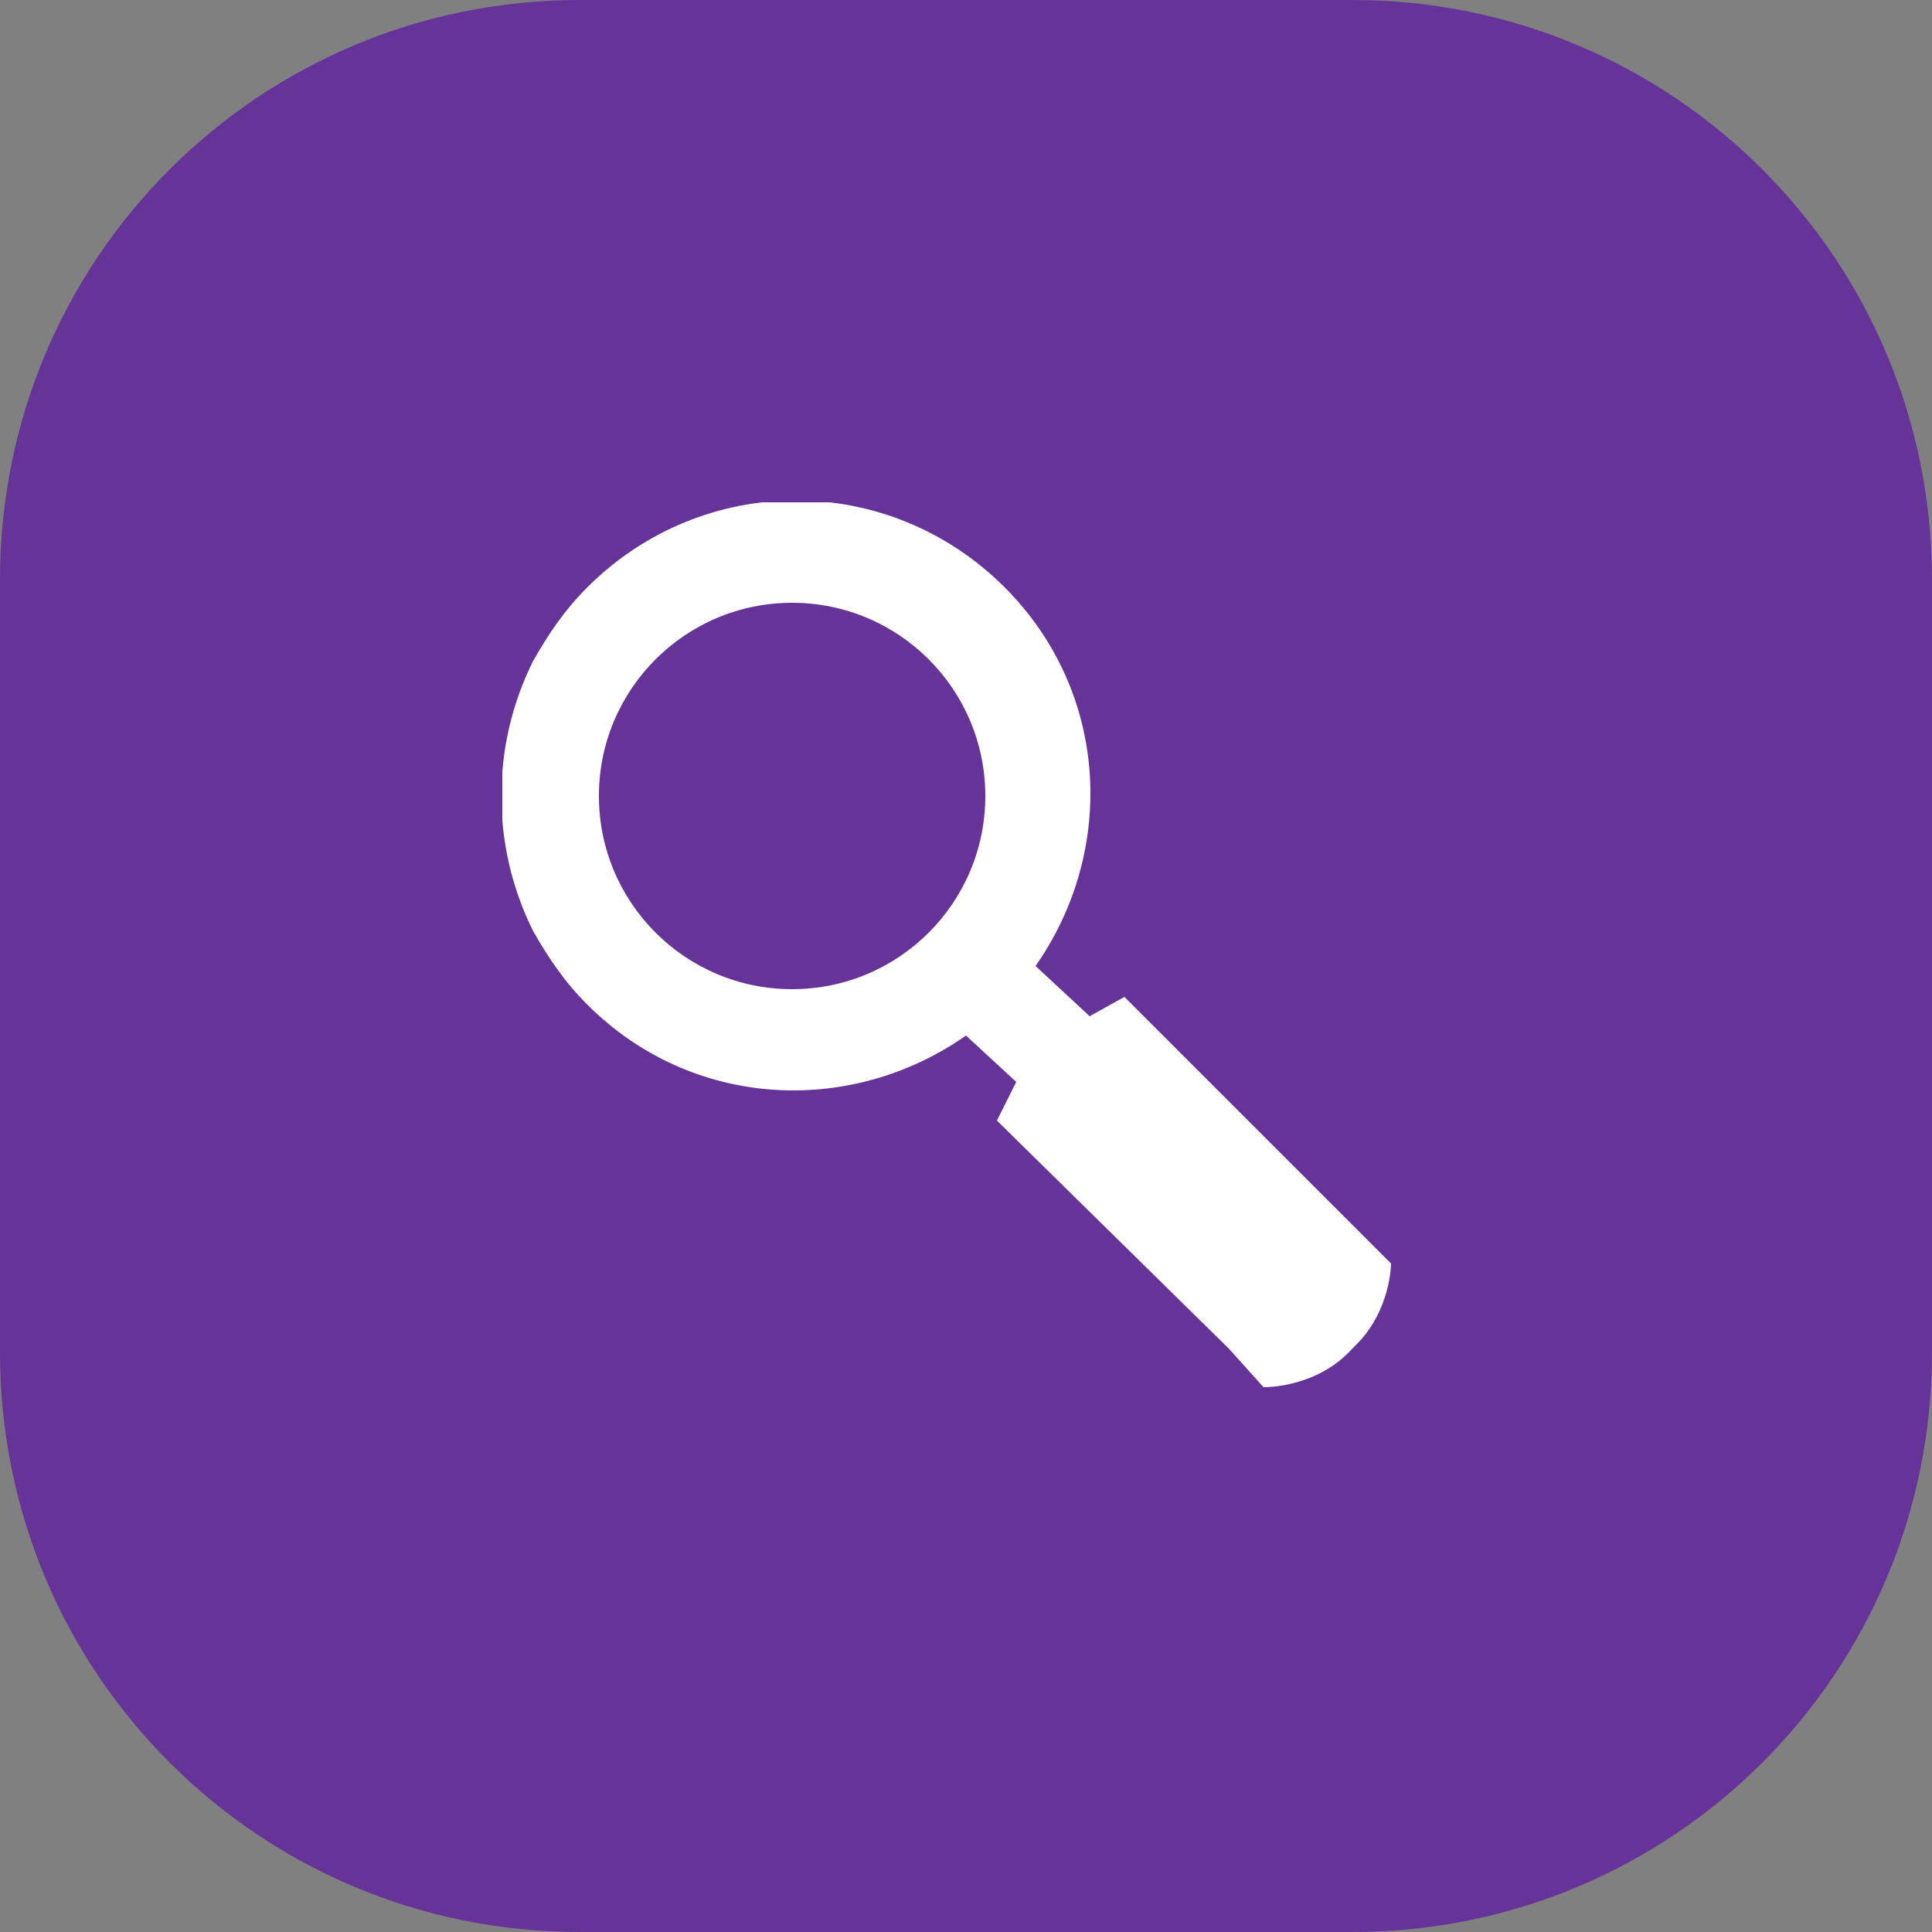 <?xml version="1.0" encoding="UTF-8"?> <!-- Generator: Adobe Illustrator 27.4.0, SVG Export Plug-In . SVG Version: 6.00 Build 0) --> <svg xmlns="http://www.w3.org/2000/svg" xmlns:xlink="http://www.w3.org/1999/xlink" id="Layer_1" x="0px" y="0px" viewBox="0 0 50 50" style="enable-background:new 0 0 50 50;" xml:space="preserve"><rect x="0" y="0" width="50" height="50" fill="#808080" stroke="none"/> <style type="text/css"> .st0{fill:#663399;} .st1{clip-path:url(#SVGID_00000027595799775229448790000013264346305410668712_);} .st2{fill:#FFFFFF;} </style> <path class="st0" d="M15,0h20c8.3,0,15,6.7,15,15v20c0,8.3-6.7,15-15,15H15C6.7,50,0,43.3,0,35V15C0,6.7,6.7,0,15,0z"></path> <g> <defs> <rect id="SVGID_1_" x="13" y="13" width="23" height="23"></rect> </defs> <clipPath id="SVGID_00000166661305326930191270000015951257881262468010_"> <use xlink:href="#SVGID_1_" style="overflow:visible;"></use> </clipPath> <g style="clip-path:url(#SVGID_00000166661305326930191270000015951257881262468010_);"> <path class="st2" d="M36,32.7l-6.9-6.9l-0.9,0.5l-1.4-1.3c2.1-3,1.9-7.1-0.8-9.8c-3-3-7.8-3-10.8,0c-0.6,0.6-1,1.2-1.4,1.9 c-1.1,2.2-1.1,4.8,0,7c0.4,0.7,0.8,1.3,1.4,1.9c2.7,2.7,6.8,2.9,9.8,0.8l1.3,1.2l-0.5,1l6,5.9l0.9,1c0.1,0,1.4,0,2.3-1 c0,0,0,0,0.1-0.1C36,33.9,36,32.7,36,32.7z"></path> </g> </g> <circle class="st0" cx="20.5" cy="20.6" r="5"></circle> </svg> 